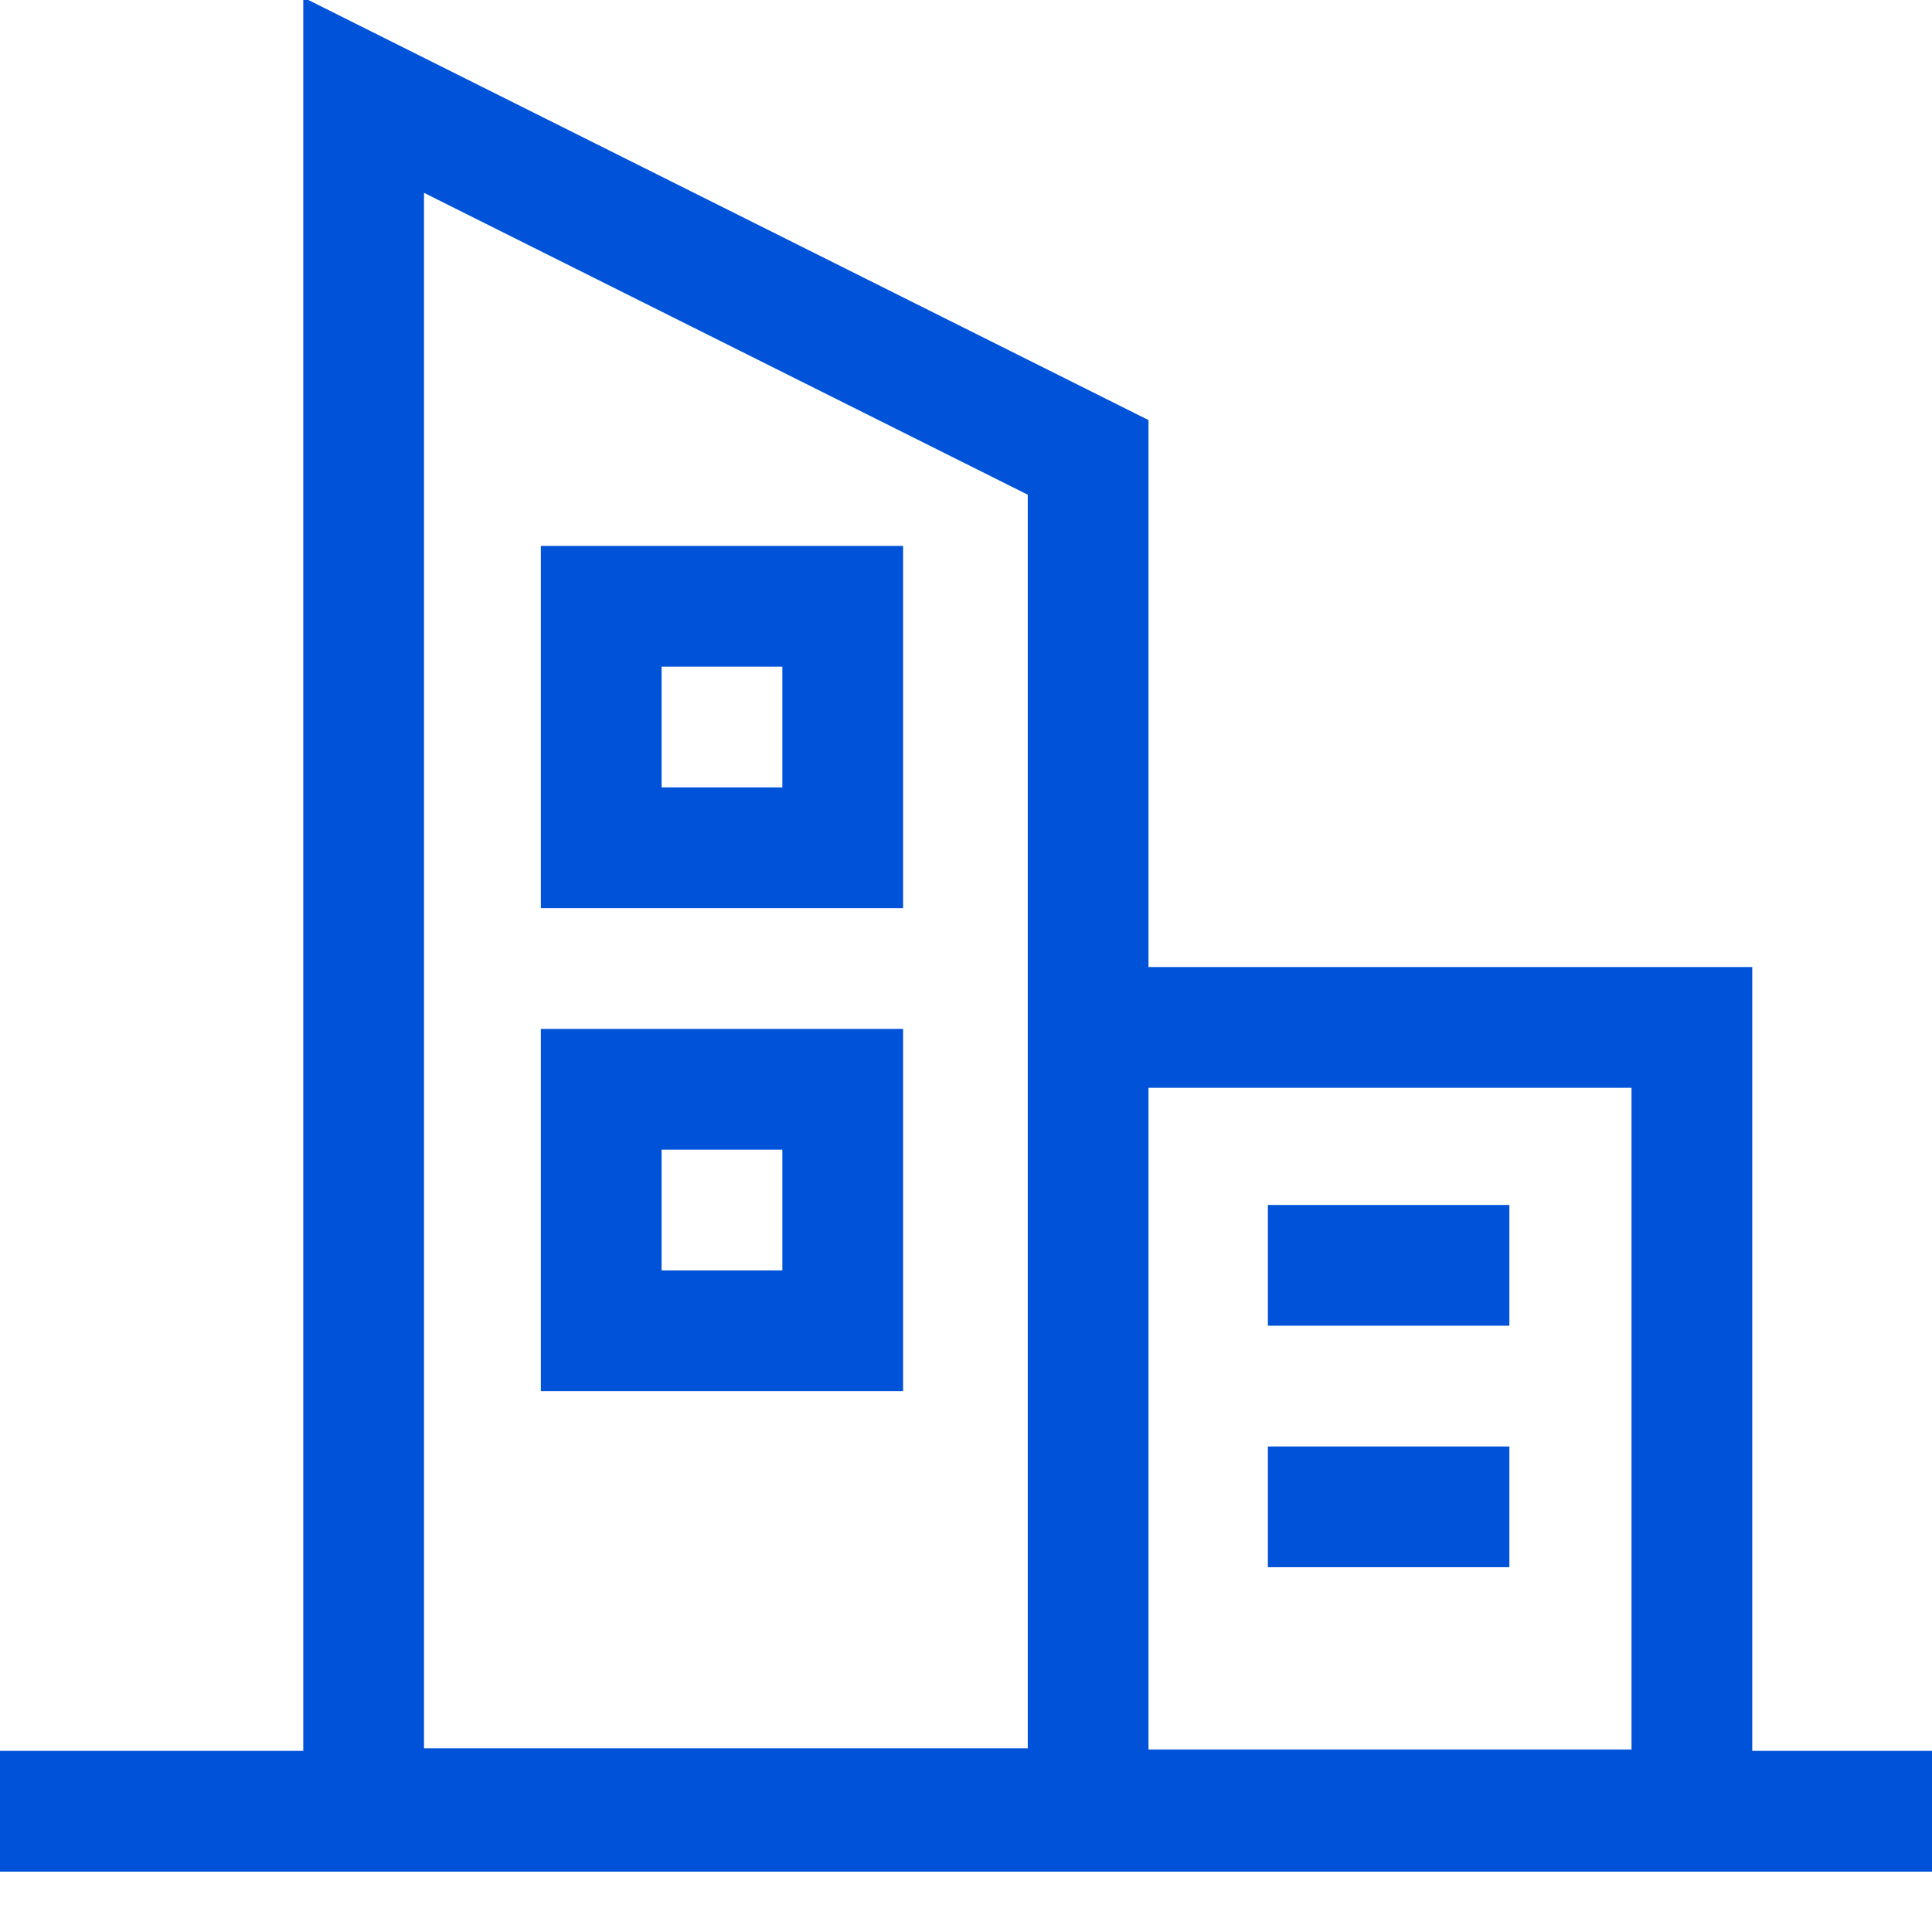<svg id="图层_1" data-name="图层 1" xmlns="http://www.w3.org/2000/svg" width="32" height="32" viewBox="0 0 32 32">
  <title>智慧市政</title>
  <g>
    <path d="M29.023,29V16.017h-10V6.958l-14-7V29H0v2H32V29Zm-10-10.983h8v10.96h-8Zm-12-14.823,10,5V28.958h-10Z" style="fill: #0052d9"/>
    <path d="M8.958,15.042h6v-6h-6Zm2-4h2v2h-2Z" style="fill: #0052d9"/>
    <path d="M8.958,23.042h6v-6h-6Zm2-4h2v2h-2Z" style="fill: #0052d9"/>
    <rect x="21" y="19.958" width="4" height="2" style="fill: #0052d9"/>
    <rect x="21" y="23.958" width="4" height="2" style="fill: #0052d9"/>
  </g>
</svg>
